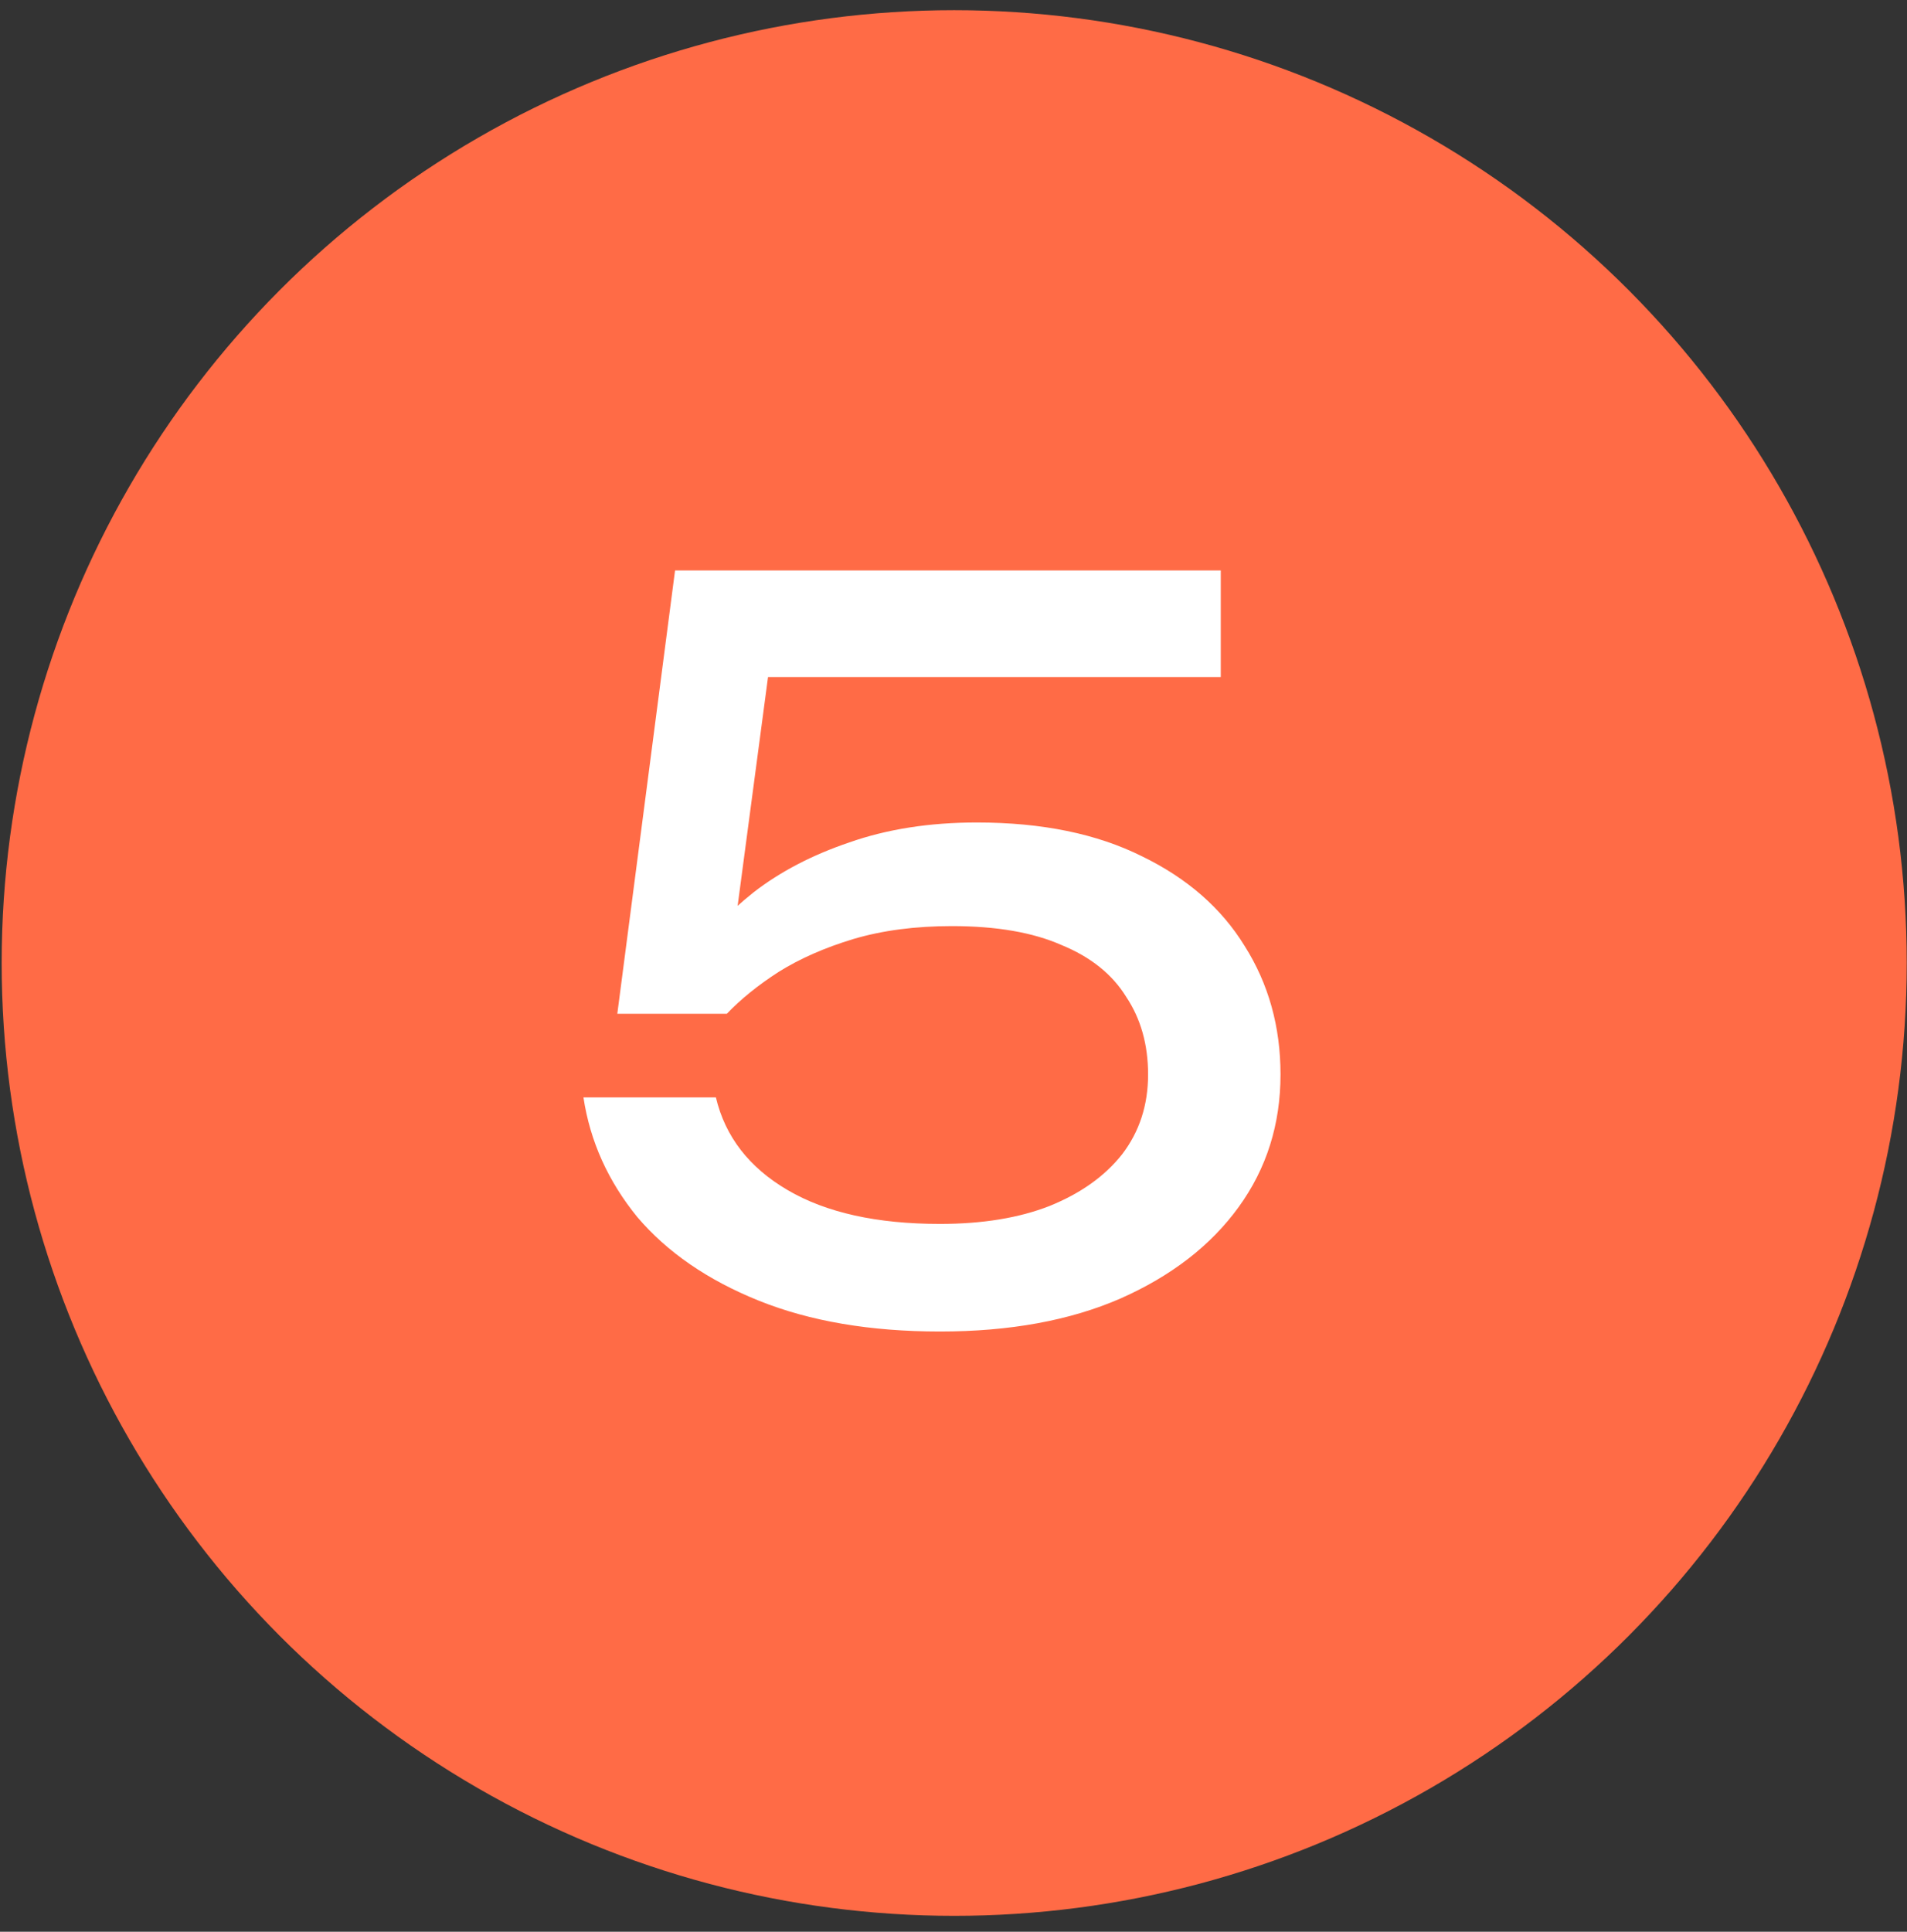 <?xml version="1.0" encoding="UTF-8"?> <svg xmlns="http://www.w3.org/2000/svg" width="79" height="80" viewBox="0 0 79 80" fill="none"><rect x="0" y="0" width="79" height="80" fill="#333333" stroke="none"/><circle cx="39.529" cy="39.882" r="39.46" fill="#FF6B46"></circle><path d="M27.965 23.625H50.572V28.039H29.739L32.008 26.596L30.276 39.632L28.667 39.673C29.299 38.71 30.152 37.803 31.224 36.95C32.325 36.097 33.645 35.41 35.185 34.887C36.752 34.337 38.513 34.062 40.465 34.062C43.16 34.062 45.443 34.53 47.313 35.465C49.183 36.373 50.6 37.61 51.562 39.178C52.552 40.745 53.047 42.519 53.047 44.499C53.047 46.562 52.47 48.391 51.315 49.986C50.16 51.581 48.523 52.846 46.406 53.781C44.316 54.689 41.827 55.143 38.939 55.143C36.051 55.143 33.548 54.716 31.431 53.864C29.313 53.011 27.636 51.856 26.398 50.399C25.188 48.913 24.445 47.263 24.17 45.448H29.657C30.042 47.071 31.032 48.35 32.627 49.285C34.222 50.22 36.326 50.687 38.939 50.687C40.699 50.687 42.212 50.44 43.477 49.945C44.769 49.422 45.773 48.707 46.488 47.8C47.203 46.865 47.561 45.764 47.561 44.499C47.561 43.262 47.258 42.189 46.653 41.282C46.076 40.347 45.182 39.632 43.972 39.136C42.789 38.614 41.276 38.353 39.434 38.353C37.921 38.353 36.56 38.531 35.35 38.889C34.167 39.246 33.136 39.7 32.256 40.25C31.403 40.8 30.688 41.378 30.111 41.983H25.573L27.965 23.625Z" fill="white"></path></svg> 